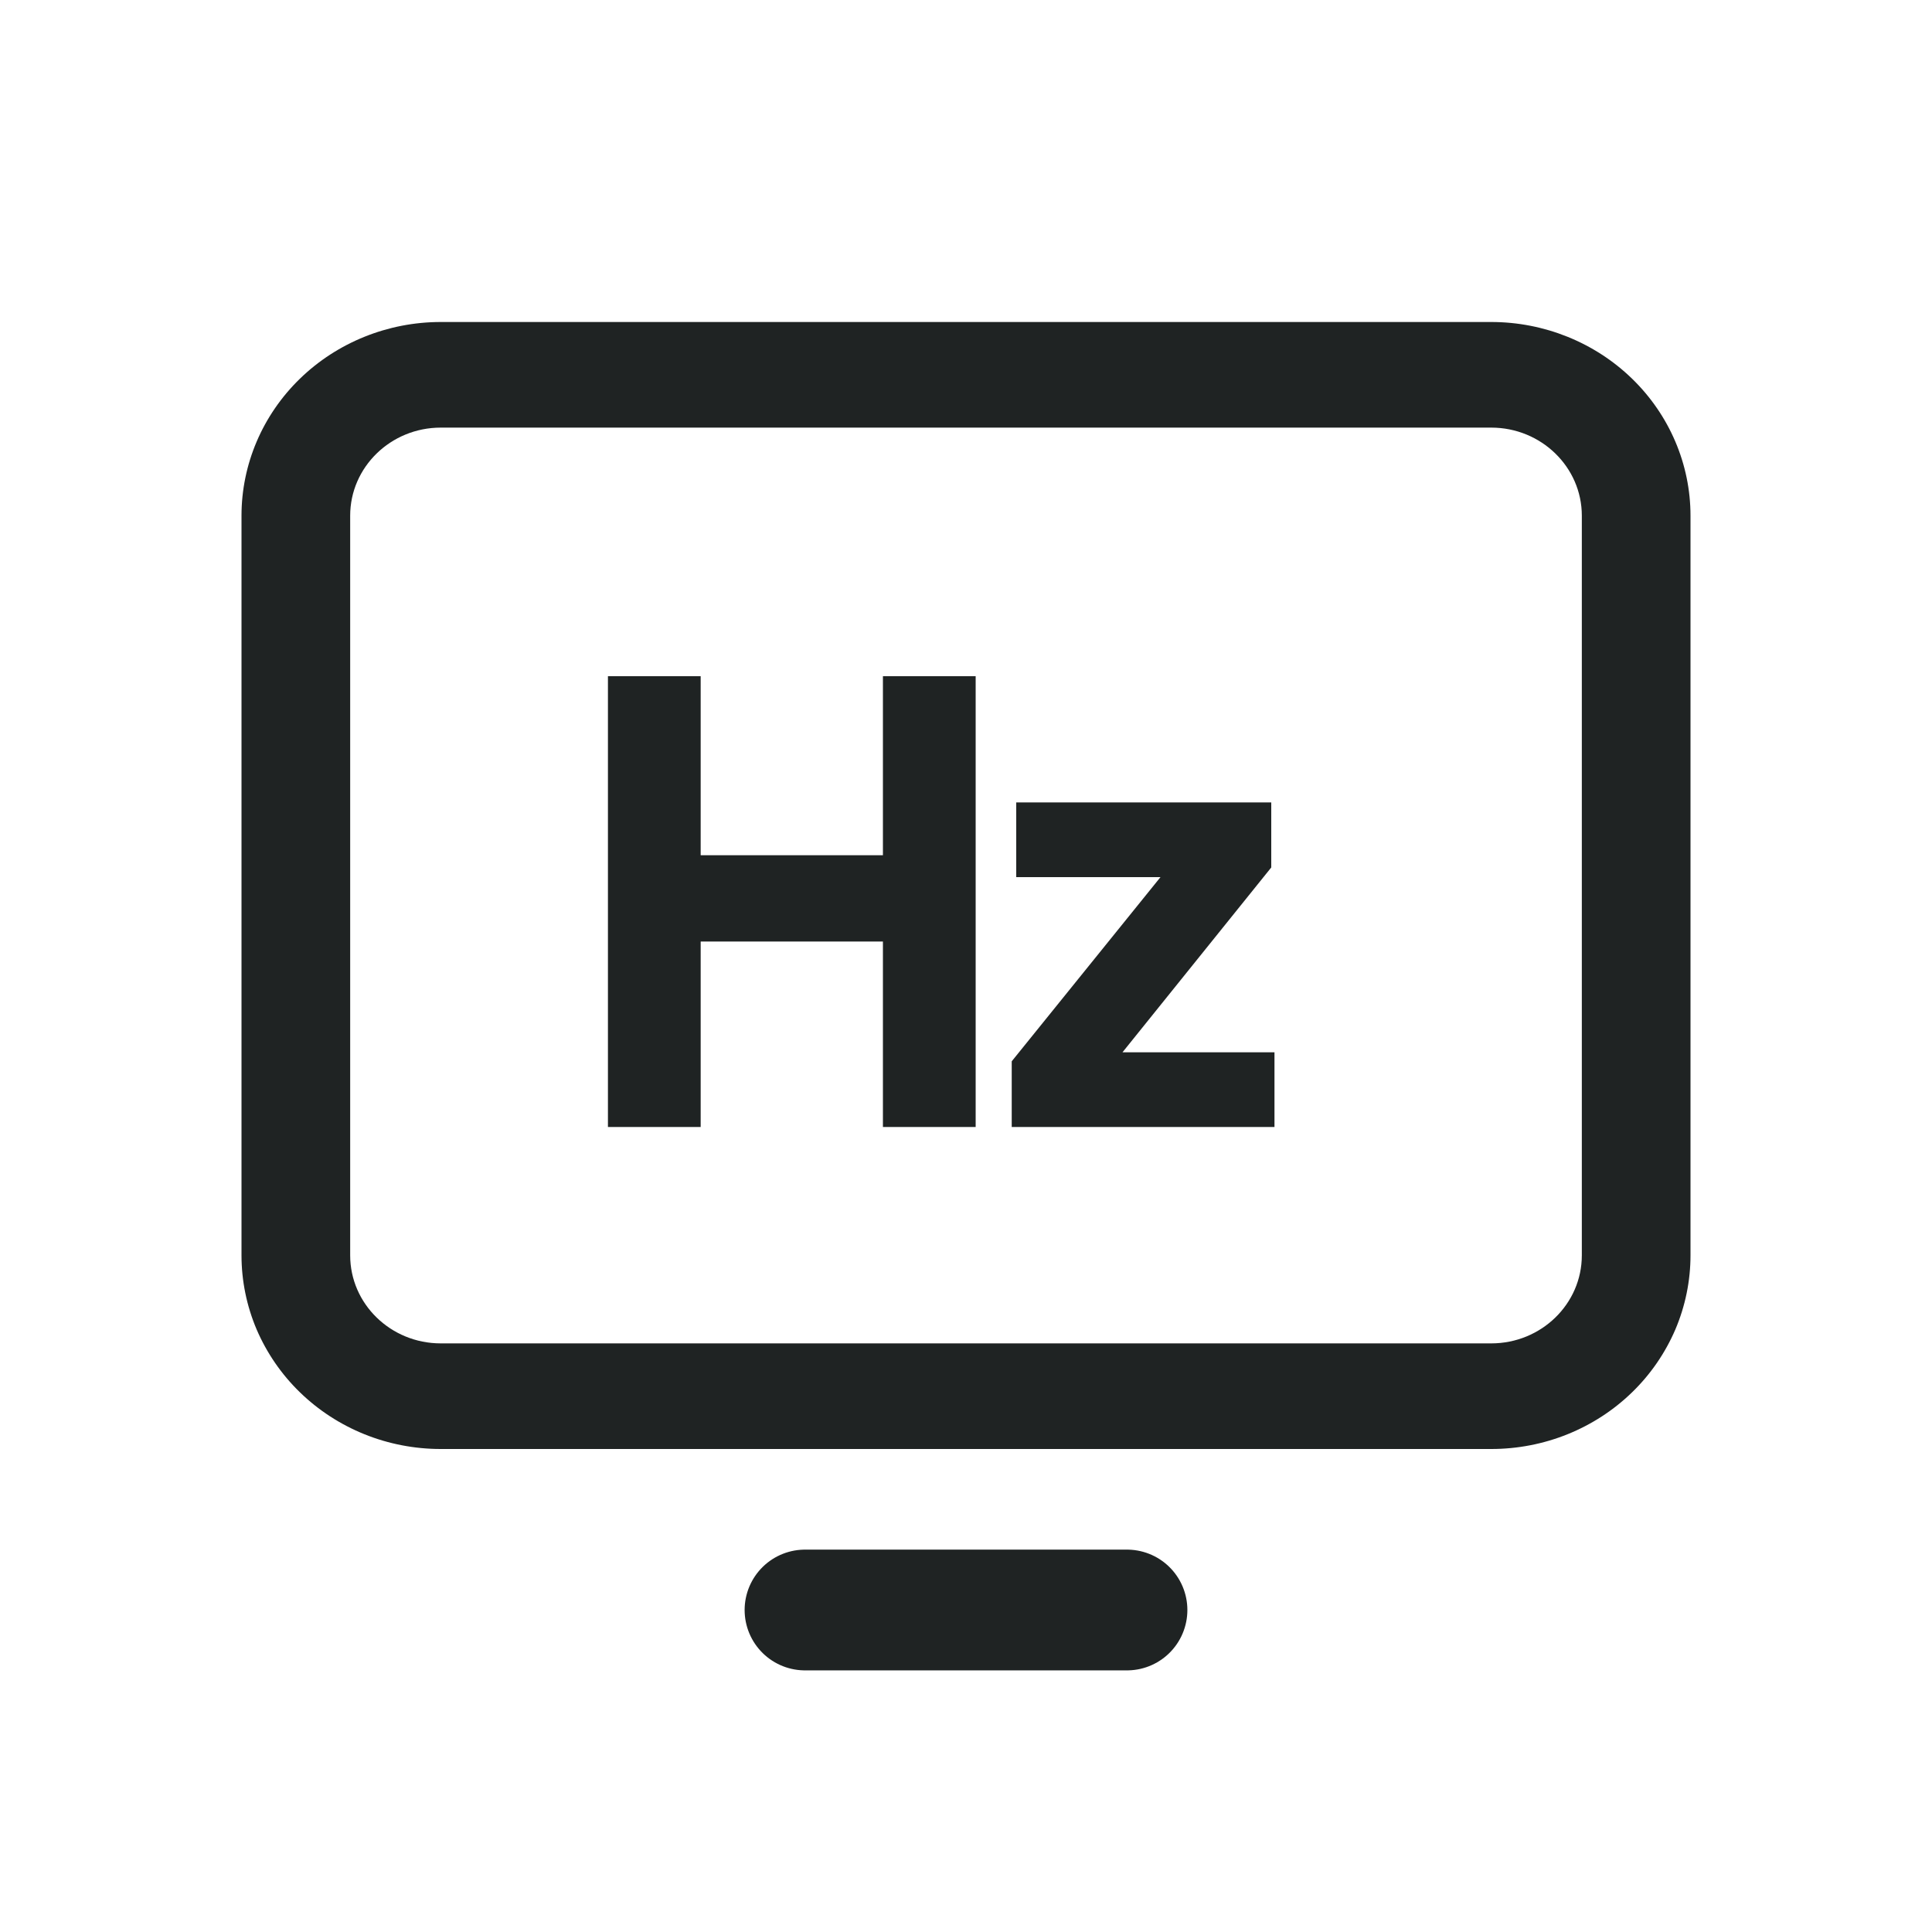 <svg width="24" height="24" viewBox="0 0 24 24" fill="none" xmlns="http://www.w3.org/2000/svg">
<path d="M10 20L14 20" stroke="#1F2323" stroke-width="1.5" stroke-linecap="round"/>
<path d="M3 6.406C3 5.768 3.261 5.156 3.725 4.705C4.189 4.254 4.819 4 5.475 4H18.525C19.181 4 19.811 4.254 20.275 4.705C20.739 5.156 21 5.768 21 6.406V15.594C21 15.91 20.936 16.223 20.812 16.515C20.687 16.806 20.505 17.072 20.275 17.295C20.045 17.519 19.772 17.696 19.472 17.817C19.172 17.938 18.85 18 18.525 18H5.475C5.15 18 4.828 17.938 4.528 17.817C4.228 17.696 3.955 17.519 3.725 17.295C3.495 17.072 3.313 16.806 3.188 16.515C3.064 16.223 3 15.91 3 15.594V6.406ZM5.475 5.312C4.854 5.312 4.35 5.803 4.35 6.406V15.594C4.35 16.198 4.854 16.688 5.475 16.688H18.525C19.146 16.688 19.65 16.198 19.65 15.594V6.406C19.65 5.803 19.146 5.312 18.525 5.312H5.475Z" fill="#1F2323"/>
<path d="M7.552 14V8.4H8.704V10.624H10.968V8.4H12.12V14H10.968V11.696H8.704V14H7.552ZM12.568 14V13.184L14.416 10.896H12.624V9.968H15.792V10.776L13.944 13.072H15.832V14H12.568Z" fill="#1F2323"/>
</svg>
